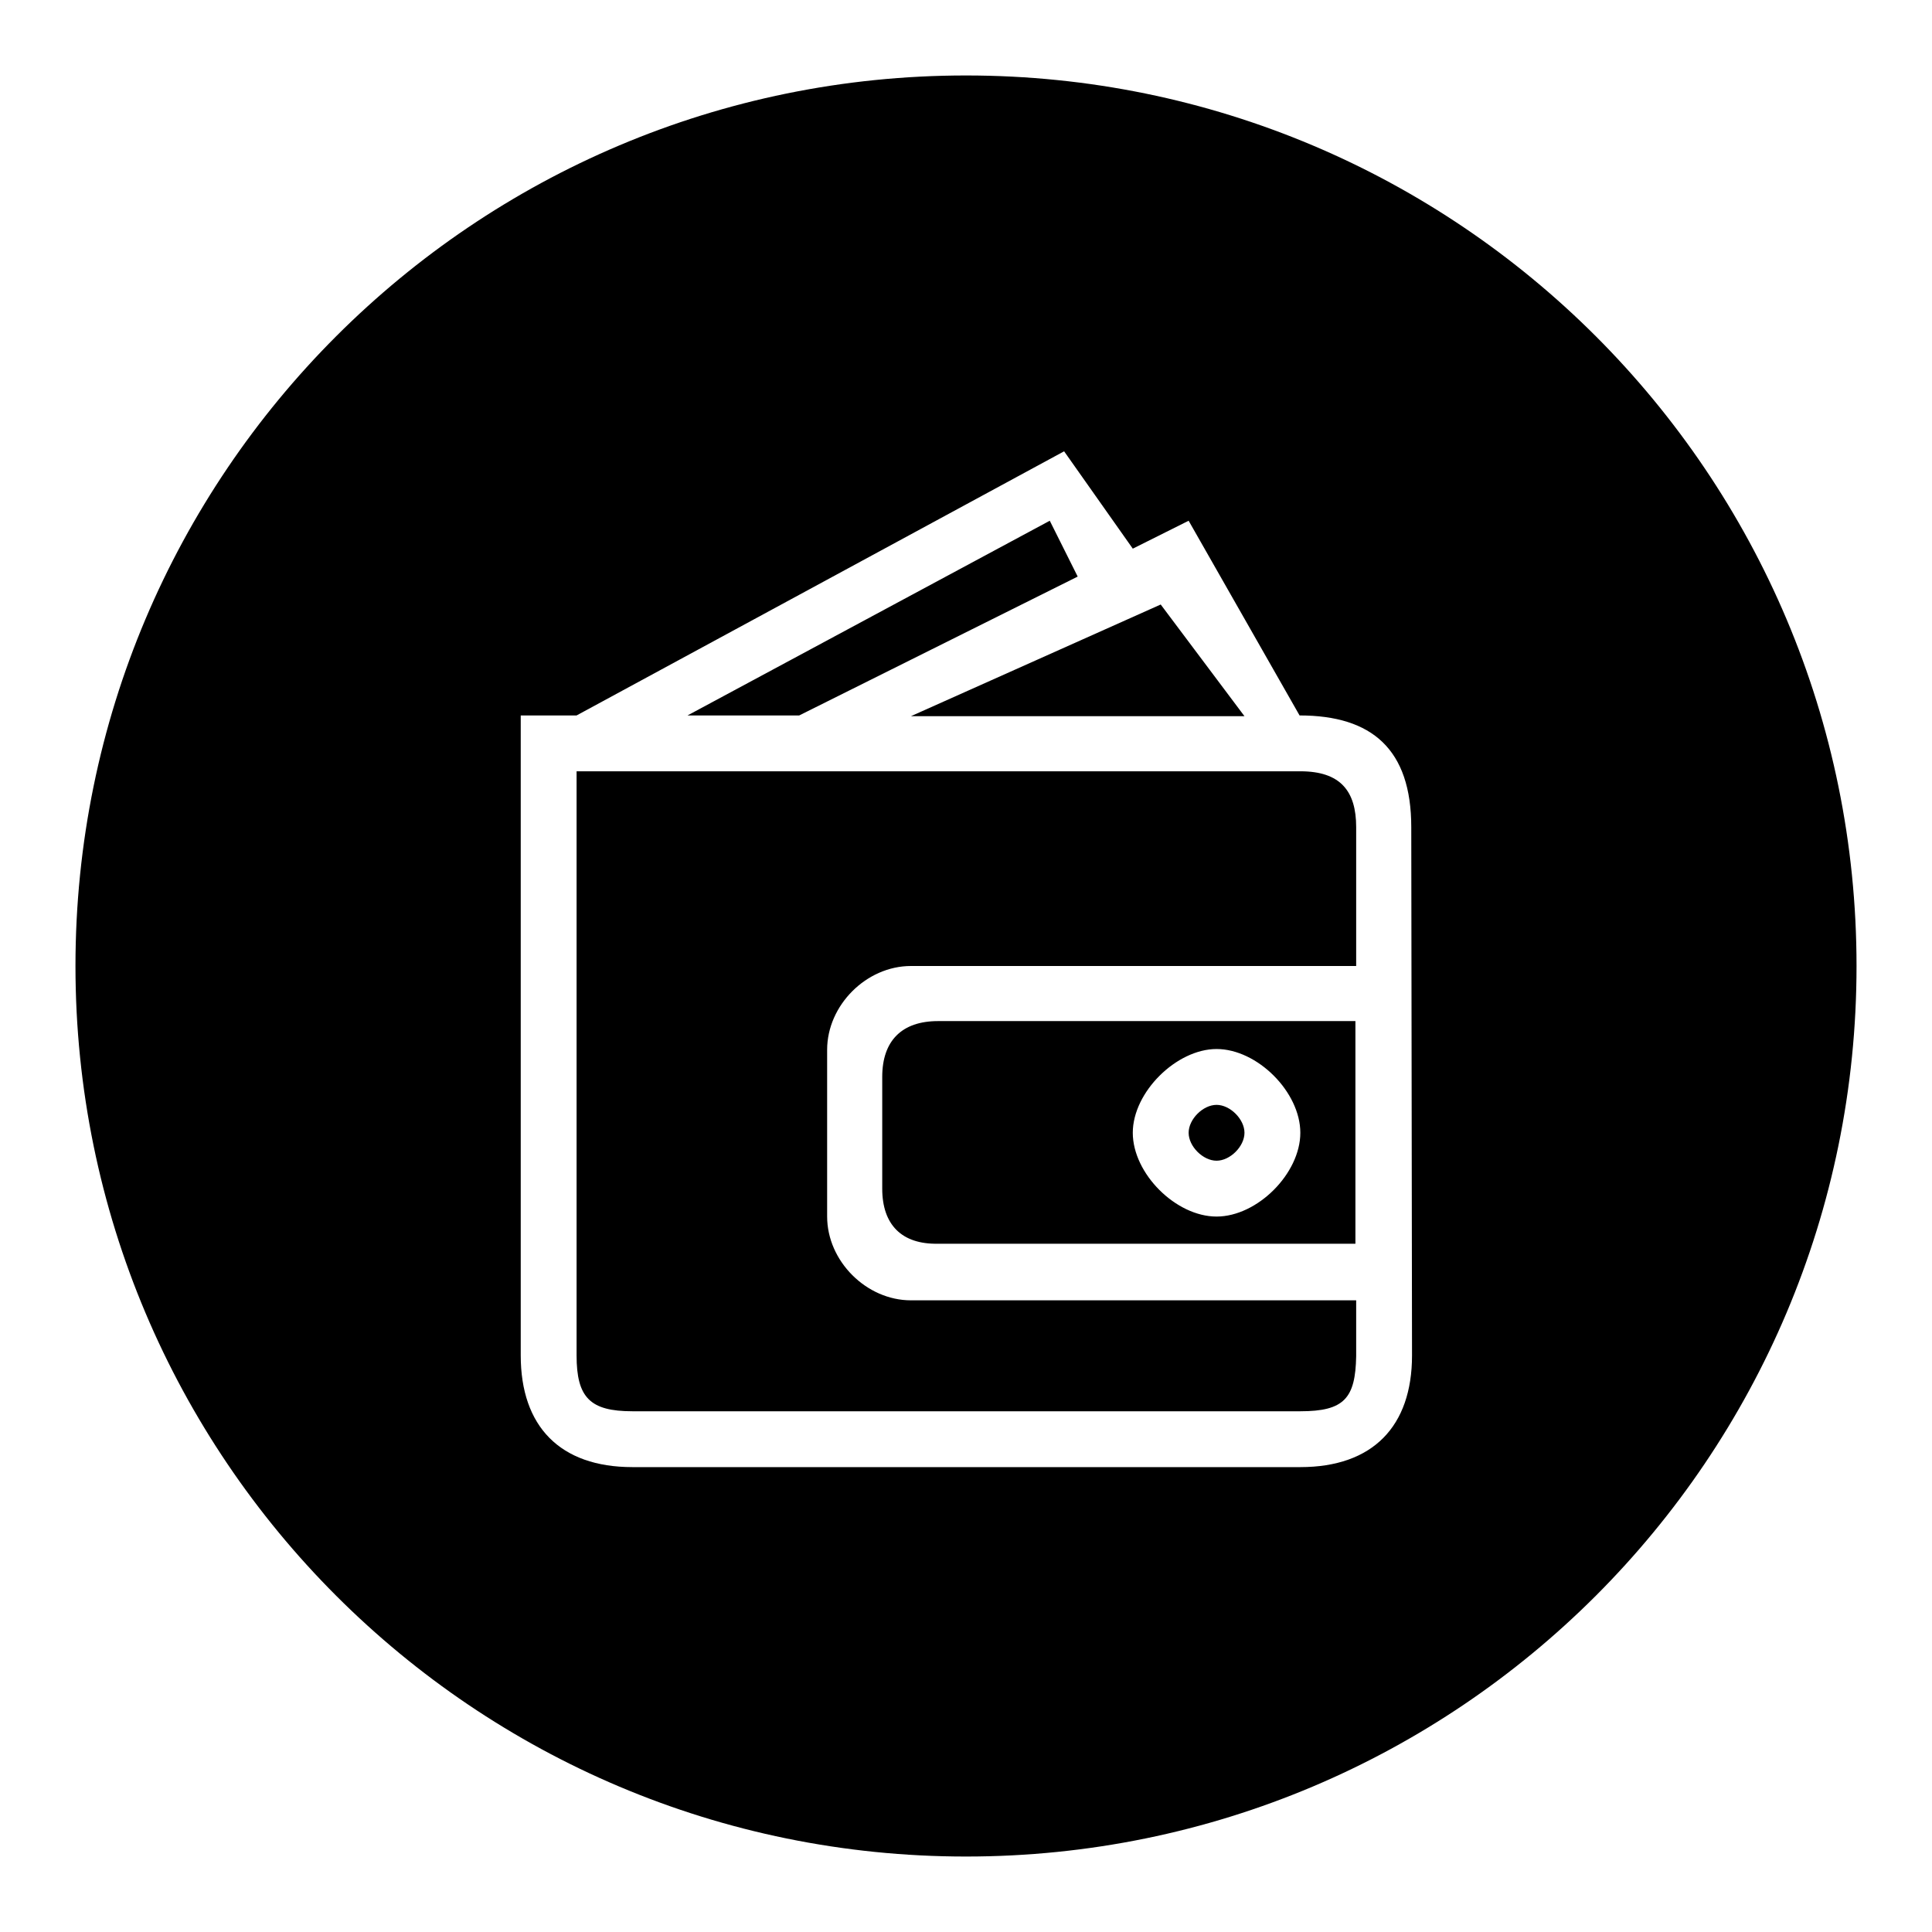 <?xml version="1.0" encoding="utf-8"?>
<!-- Svg Vector Icons : http://www.onlinewebfonts.com/icon -->
<!DOCTYPE svg PUBLIC "-//W3C//DTD SVG 1.1//EN" "http://www.w3.org/Graphics/SVG/1.1/DTD/svg11.dtd">
<svg version="1.1" xmlns="http://www.w3.org/2000/svg" xmlns:xlink="http://www.w3.org/1999/xlink" x="0px" y="0px" viewBox="0 0 256 256" enable-background="new 0 0 256 256" xml:space="preserve">
<g><g><path fill="#000000" d="M128,246c-65.2,0-118-52.8-118-118C10,62.8,62.8,10,128,10c65.2,0,118,52.8,118,118C246,193.2,193.2,246,128,246z M187,109.6c0-10.3-5.2-14.8-14.8-14.8L157.5,69l-7.4,3.7L141,59.8l-64.6,35H69v84.8c0,9.4,5.2,14.8,14.8,14.8h88.5c9.6,0,14.8-5.4,14.8-14.8L187,109.6L187,109.6z M172.3,187H83.8c-5.6,0-7.4-1.8-7.4-7.4v-77.4h95.9c5.3,0,7.4,2.6,7.4,7.4V128h-59c-5.9,0-11.1,5.2-11.1,11.1v22.1c0,5.9,5.2,11.1,11.1,11.1h59v7.4C179.6,185.3,178.1,187,172.3,187z M116.9,157.5v-14.8c0-4.8,2.6-7.4,7.4-7.4h55.3v29.5h-55.3C119.5,164.9,116.9,162.3,116.9,157.5z M161.2,161.2c5.4,0,11.1-5.7,11.1-11.1s-5.7-11.1-11.1-11.1c-5.3,0-11.1,5.7-11.1,11.1S155.8,161.2,161.2,161.2z M161.2,146.4c1.8,0,3.7,1.9,3.7,3.7c0,1.8-1.9,3.7-3.7,3.7c-1.8,0-3.7-1.9-3.7-3.7C157.5,148.3,159.4,146.4,161.2,146.4z M153.8,80.1l11.1,14.8h-44.2L153.8,80.1z M91.1,94.8L139.1,69l3.7,7.4l-36.9,18.4H91.1z"/></g></g>
</svg>